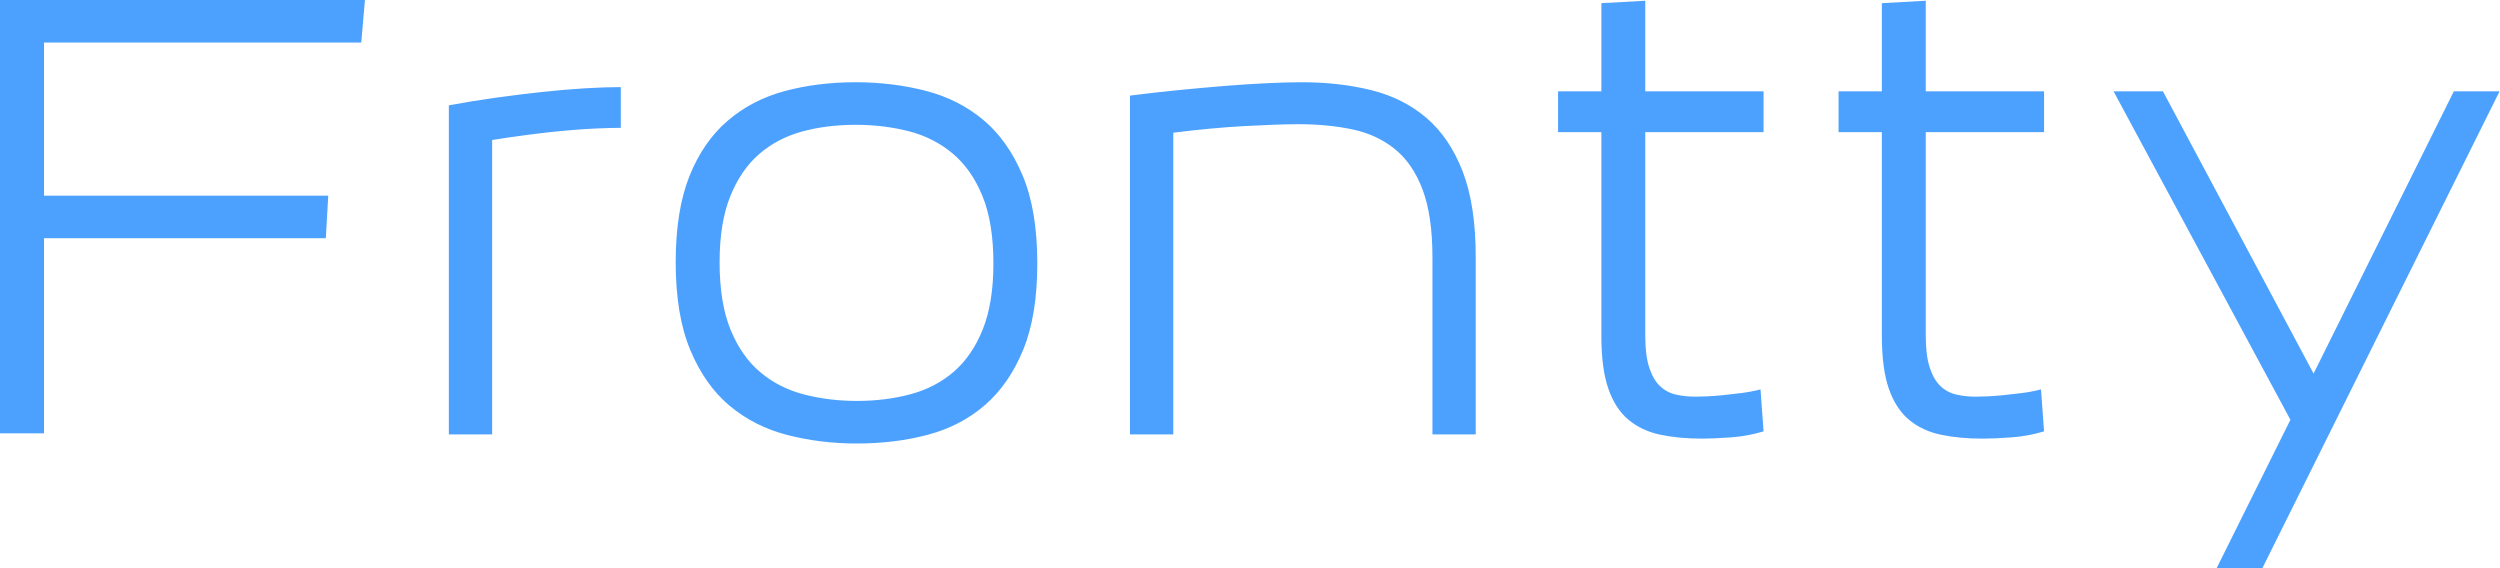 <?xml version="1.0" encoding="UTF-8"?> <svg xmlns="http://www.w3.org/2000/svg" width="132" height="30" viewBox="0 0 132 30" fill="none"> <path id="logo" fill-rule="evenodd" clip-rule="evenodd" d="M0 0V22.879H2.324V12.578H17.203L17.332 10.332H2.324V2.246H19.075L19.269 0H0ZM23.699 22.935V5.562C24.493 5.413 25.314 5.279 26.163 5.161C27.01 5.043 27.831 4.941 28.626 4.856C29.419 4.77 30.171 4.706 30.879 4.663C31.588 4.62 32.221 4.599 32.779 4.599V6.75C32.435 6.75 32.011 6.761 31.507 6.782C31.003 6.804 30.455 6.842 29.865 6.895C29.275 6.948 28.647 7.018 27.982 7.103C27.316 7.189 26.651 7.286 25.985 7.392V22.935H23.699ZM48.073 20.816C47.192 21.051 46.248 21.169 45.239 21.169C44.274 21.169 43.351 21.056 42.471 20.832C41.59 20.607 40.817 20.216 40.152 19.66C39.487 19.103 38.961 18.354 38.575 17.412C38.188 16.47 37.995 15.282 37.995 13.847C37.995 12.456 38.183 11.294 38.559 10.363C38.934 9.432 39.444 8.688 40.088 8.131C40.732 7.575 41.488 7.179 42.358 6.943C43.227 6.707 44.166 6.59 45.175 6.59C46.163 6.59 47.096 6.702 47.976 6.927C48.856 7.152 49.629 7.543 50.294 8.099C50.96 8.656 51.486 9.405 51.872 10.347C52.258 11.289 52.452 12.477 52.452 13.911C52.452 15.303 52.263 16.464 51.888 17.396C51.513 18.327 51.003 19.071 50.359 19.627C49.715 20.184 48.953 20.58 48.073 20.816ZM41.569 22.967C42.728 23.267 43.952 23.417 45.239 23.417C46.592 23.417 47.847 23.261 49.007 22.951C50.165 22.641 51.169 22.116 52.017 21.377C52.865 20.639 53.535 19.665 54.029 18.455C54.523 17.246 54.77 15.731 54.77 13.911C54.77 12.049 54.512 10.502 53.997 9.271C53.482 8.04 52.789 7.061 51.92 6.333C51.051 5.605 50.031 5.091 48.862 4.791C47.692 4.492 46.463 4.342 45.175 4.342C43.844 4.342 42.599 4.497 41.44 4.807C40.281 5.118 39.272 5.642 38.414 6.381C37.555 7.12 36.885 8.094 36.401 9.303C35.918 10.513 35.677 12.028 35.677 13.847C35.677 15.71 35.934 17.257 36.45 18.487C36.965 19.719 37.657 20.698 38.526 21.426C39.396 22.154 40.41 22.667 41.569 22.967ZM62.207 4.759C63.065 4.674 63.897 4.599 64.703 4.534C65.507 4.47 66.253 4.422 66.94 4.39C67.627 4.358 68.228 4.342 68.743 4.342C70.052 4.342 71.271 4.481 72.398 4.759C73.525 5.038 74.495 5.525 75.311 6.22C76.127 6.916 76.765 7.858 77.227 9.046C77.688 10.234 77.919 11.749 77.919 13.59V22.935H75.633V13.59C75.633 12.135 75.461 10.946 75.118 10.026C74.774 9.106 74.286 8.388 73.653 7.874C73.019 7.36 72.269 7.013 71.399 6.83C70.53 6.649 69.58 6.558 68.55 6.558C67.884 6.558 66.956 6.59 65.765 6.654C64.574 6.718 63.302 6.836 61.95 7.007V22.935H59.664V5.048C60.501 4.941 61.349 4.845 62.207 4.759ZM87.079 19.403C86.939 18.975 86.87 18.418 86.87 17.733V6.975H93.116V4.823H86.87V0.039L84.552 0.167V4.823H82.266V6.975H84.552V17.733C84.552 18.889 84.675 19.82 84.922 20.527C85.168 21.233 85.522 21.779 85.984 22.164C86.446 22.549 87.004 22.812 87.659 22.951C88.313 23.09 89.048 23.16 89.864 23.16C90.271 23.16 90.776 23.138 91.377 23.095C91.978 23.053 92.558 22.946 93.116 22.775L92.955 20.559C92.633 20.644 92.3 20.709 91.957 20.751C91.613 20.794 91.286 20.832 90.975 20.864C90.663 20.896 90.379 20.917 90.122 20.928C89.864 20.939 89.66 20.944 89.51 20.944C89.144 20.944 88.802 20.907 88.48 20.832C88.158 20.757 87.879 20.607 87.642 20.382C87.406 20.157 87.218 19.831 87.079 19.403ZM101.68 17.733C101.68 18.418 101.75 18.975 101.889 19.403C102.029 19.831 102.216 20.157 102.453 20.382C102.689 20.607 102.968 20.757 103.29 20.832C103.612 20.907 103.955 20.944 104.32 20.944C104.47 20.944 104.674 20.939 104.932 20.928C105.19 20.917 105.474 20.896 105.785 20.864C106.096 20.832 106.423 20.794 106.767 20.751C107.11 20.709 107.443 20.644 107.765 20.559L107.926 22.775C107.368 22.946 106.788 23.053 106.188 23.095C105.586 23.138 105.082 23.16 104.674 23.16C103.859 23.16 103.124 23.09 102.469 22.951C101.814 22.812 101.256 22.549 100.795 22.164C100.333 21.779 99.979 21.233 99.732 20.527C99.485 19.82 99.362 18.889 99.362 17.733V6.975H97.076V4.823H99.362V0.167L101.68 0.039V4.823H107.926V6.975H101.68V17.733ZM111.597 4.823L120.934 22.164L117.038 30H119.452L131.977 4.823H129.562L122.157 19.724L114.204 4.823H111.597Z" fill="#4CA1FF"></path> </svg> 